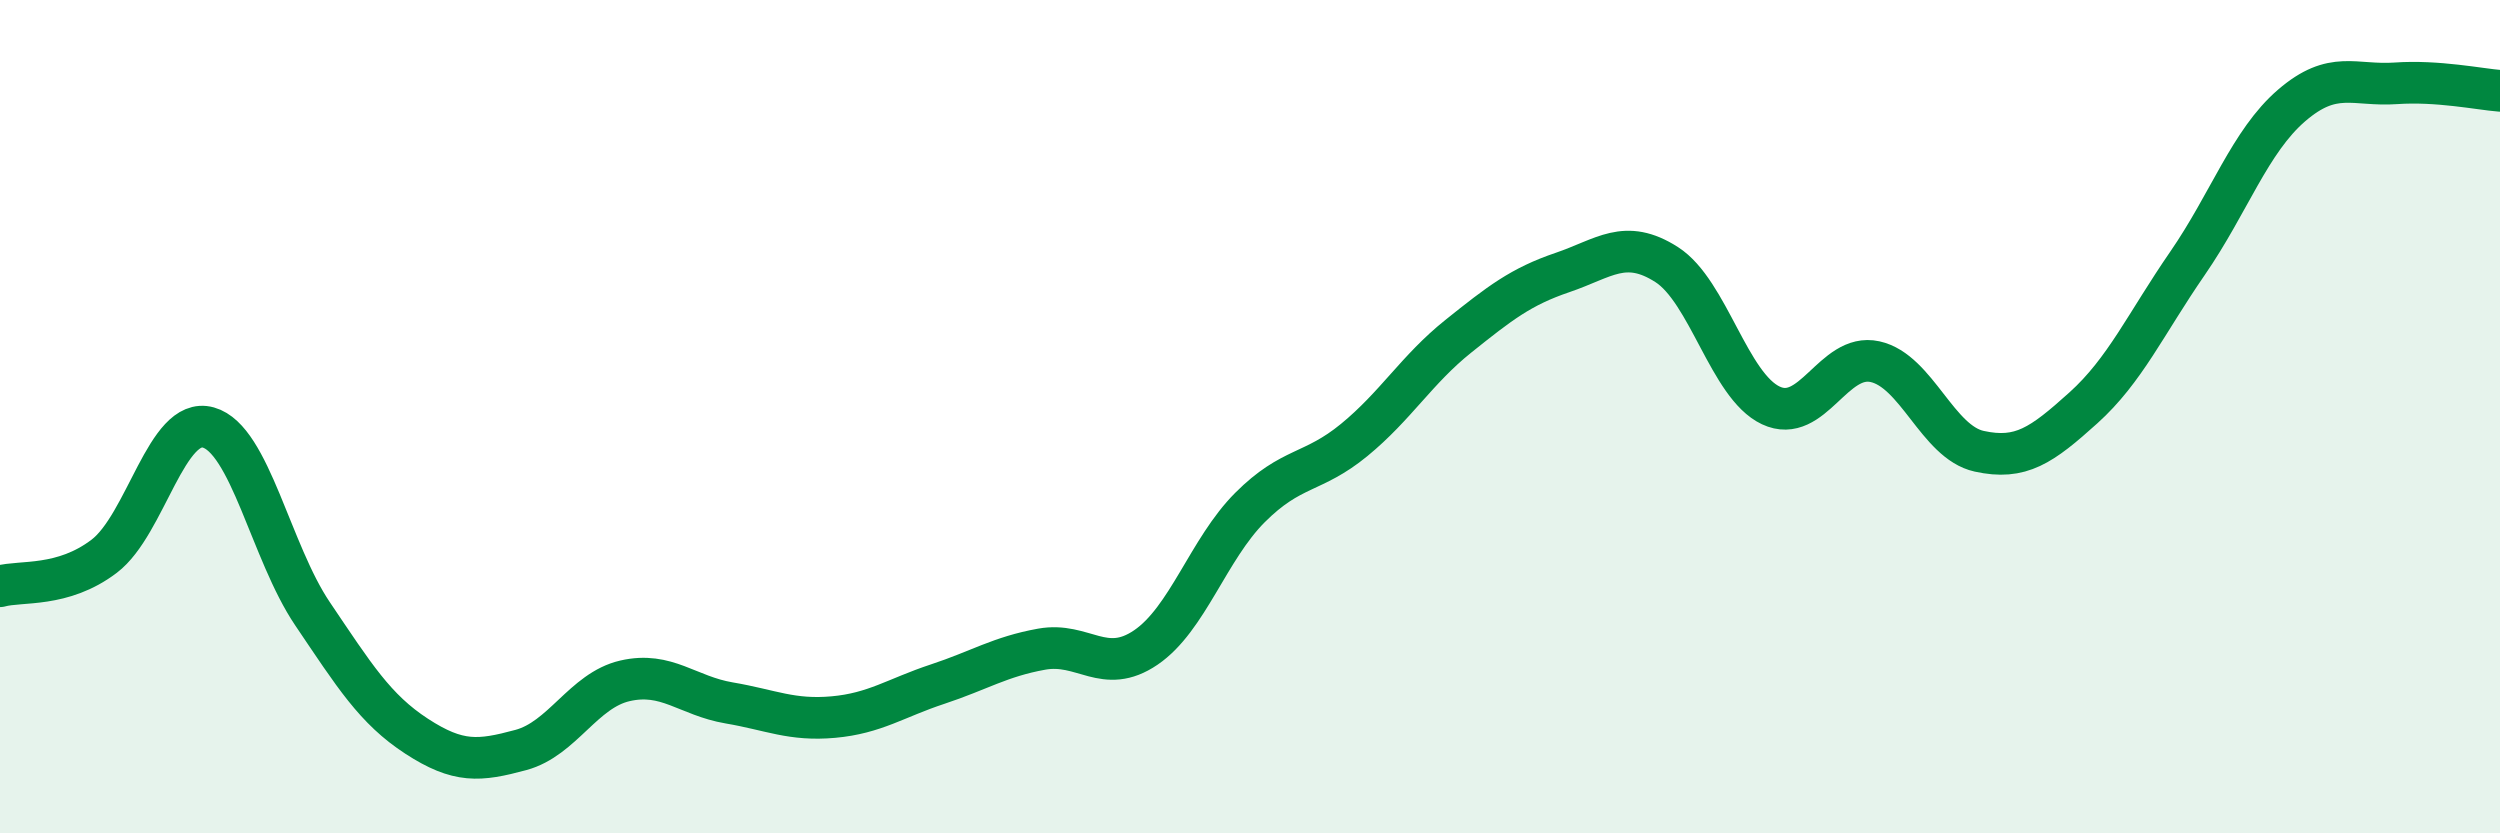 
    <svg width="60" height="20" viewBox="0 0 60 20" xmlns="http://www.w3.org/2000/svg">
      <path
        d="M 0,14.07 C 0.5,13.93 1.5,14.11 2.5,13.35 C 3.5,12.59 4,9.98 5,10.26 C 6,10.54 6.5,13.25 7.5,14.73 C 8.5,16.21 9,17.02 10,17.67 C 11,18.32 11.5,18.27 12.5,18 C 13.5,17.73 14,16.57 15,16.34 C 16,16.11 16.5,16.7 17.5,16.87 C 18.5,17.04 19,17.3 20,17.21 C 21,17.12 21.5,16.75 22.5,16.42 C 23.5,16.09 24,15.76 25,15.58 C 26,15.4 26.5,16.22 27.5,15.54 C 28.5,14.86 29,13.18 30,12.18 C 31,11.18 31.5,11.38 32.5,10.56 C 33.5,9.74 34,8.87 35,8.07 C 36,7.27 36.5,6.88 37.5,6.54 C 38.5,6.2 39,5.71 40,6.35 C 41,6.99 41.5,9.26 42.5,9.73 C 43.5,10.2 44,8.46 45,8.68 C 46,8.9 46.5,10.61 47.5,10.83 C 48.5,11.05 49,10.69 50,9.79 C 51,8.89 51.5,7.77 52.5,6.32 C 53.5,4.87 54,3.39 55,2.53 C 56,1.67 56.5,2.07 57.5,2 C 58.5,1.93 59.5,2.14 60,2.18L60 20L0 20Z"
        fill="#008740"
        opacity="0.1"
        stroke-linecap="round"
        stroke-linejoin="round"
      />
      <path
        d="M 0,14.07 C 0.5,13.93 1.5,14.11 2.5,13.35 C 3.5,12.59 4,9.98 5,10.26 C 6,10.54 6.5,13.25 7.5,14.73 C 8.5,16.21 9,17.02 10,17.67 C 11,18.32 11.5,18.27 12.5,18 C 13.5,17.73 14,16.57 15,16.34 C 16,16.11 16.5,16.7 17.5,16.87 C 18.5,17.04 19,17.3 20,17.21 C 21,17.12 21.5,16.75 22.5,16.42 C 23.5,16.09 24,15.76 25,15.58 C 26,15.4 26.5,16.22 27.5,15.54 C 28.5,14.86 29,13.18 30,12.18 C 31,11.18 31.5,11.38 32.5,10.56 C 33.5,9.74 34,8.87 35,8.07 C 36,7.27 36.5,6.88 37.5,6.54 C 38.5,6.2 39,5.71 40,6.35 C 41,6.99 41.5,9.26 42.5,9.73 C 43.5,10.2 44,8.46 45,8.68 C 46,8.9 46.5,10.61 47.5,10.83 C 48.5,11.05 49,10.69 50,9.79 C 51,8.89 51.5,7.77 52.5,6.32 C 53.5,4.87 54,3.39 55,2.53 C 56,1.67 56.5,2.07 57.5,2 C 58.5,1.93 59.5,2.14 60,2.18"
        stroke="#008740"
        stroke-width="1"
        fill="none"
        stroke-linecap="round"
        stroke-linejoin="round"
      />
    </svg>
  